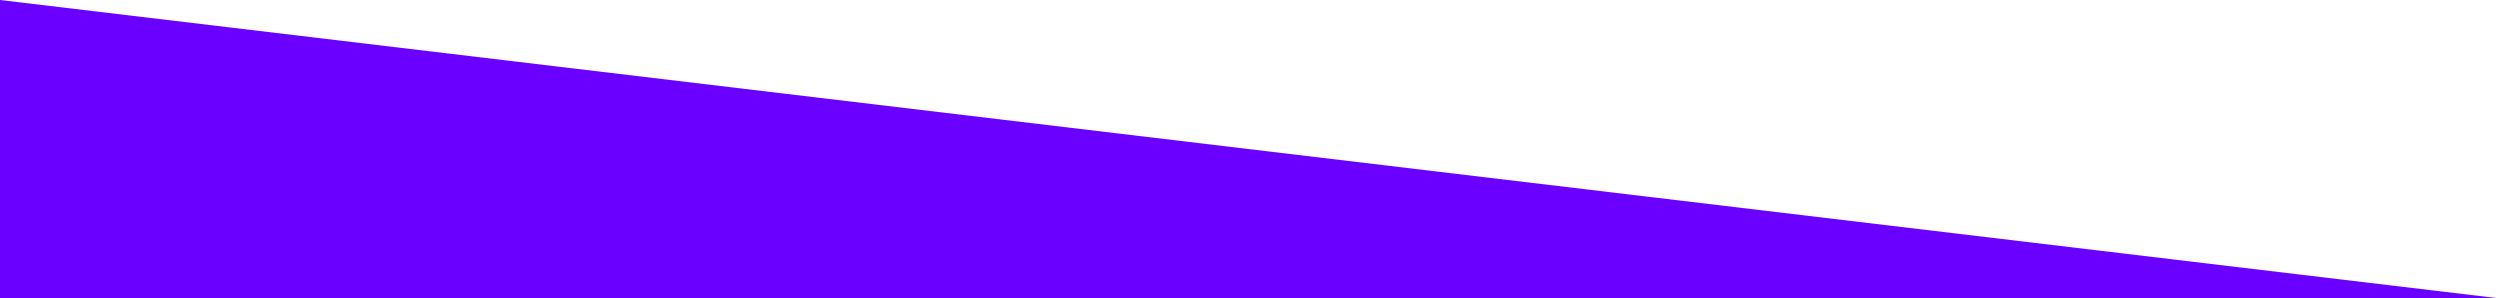 <svg version="1.1" id="圖層_1" xmlns="http://www.w3.org/2000/svg" xmlns:xlink="http://www.w3.org/1999/xlink" x="0px" y="0px" width="1921.875px" height="229.438px" viewBox="0 0 1921.875 229.438" enable-background="new 0 0 1921.875 229.438" xml:space="preserve" transform="rotate(0) scale(1, 1)">
<polygon fill="#6a00ff" points="0,0 1921.875,229.437 0,229.437 "/>
</svg>